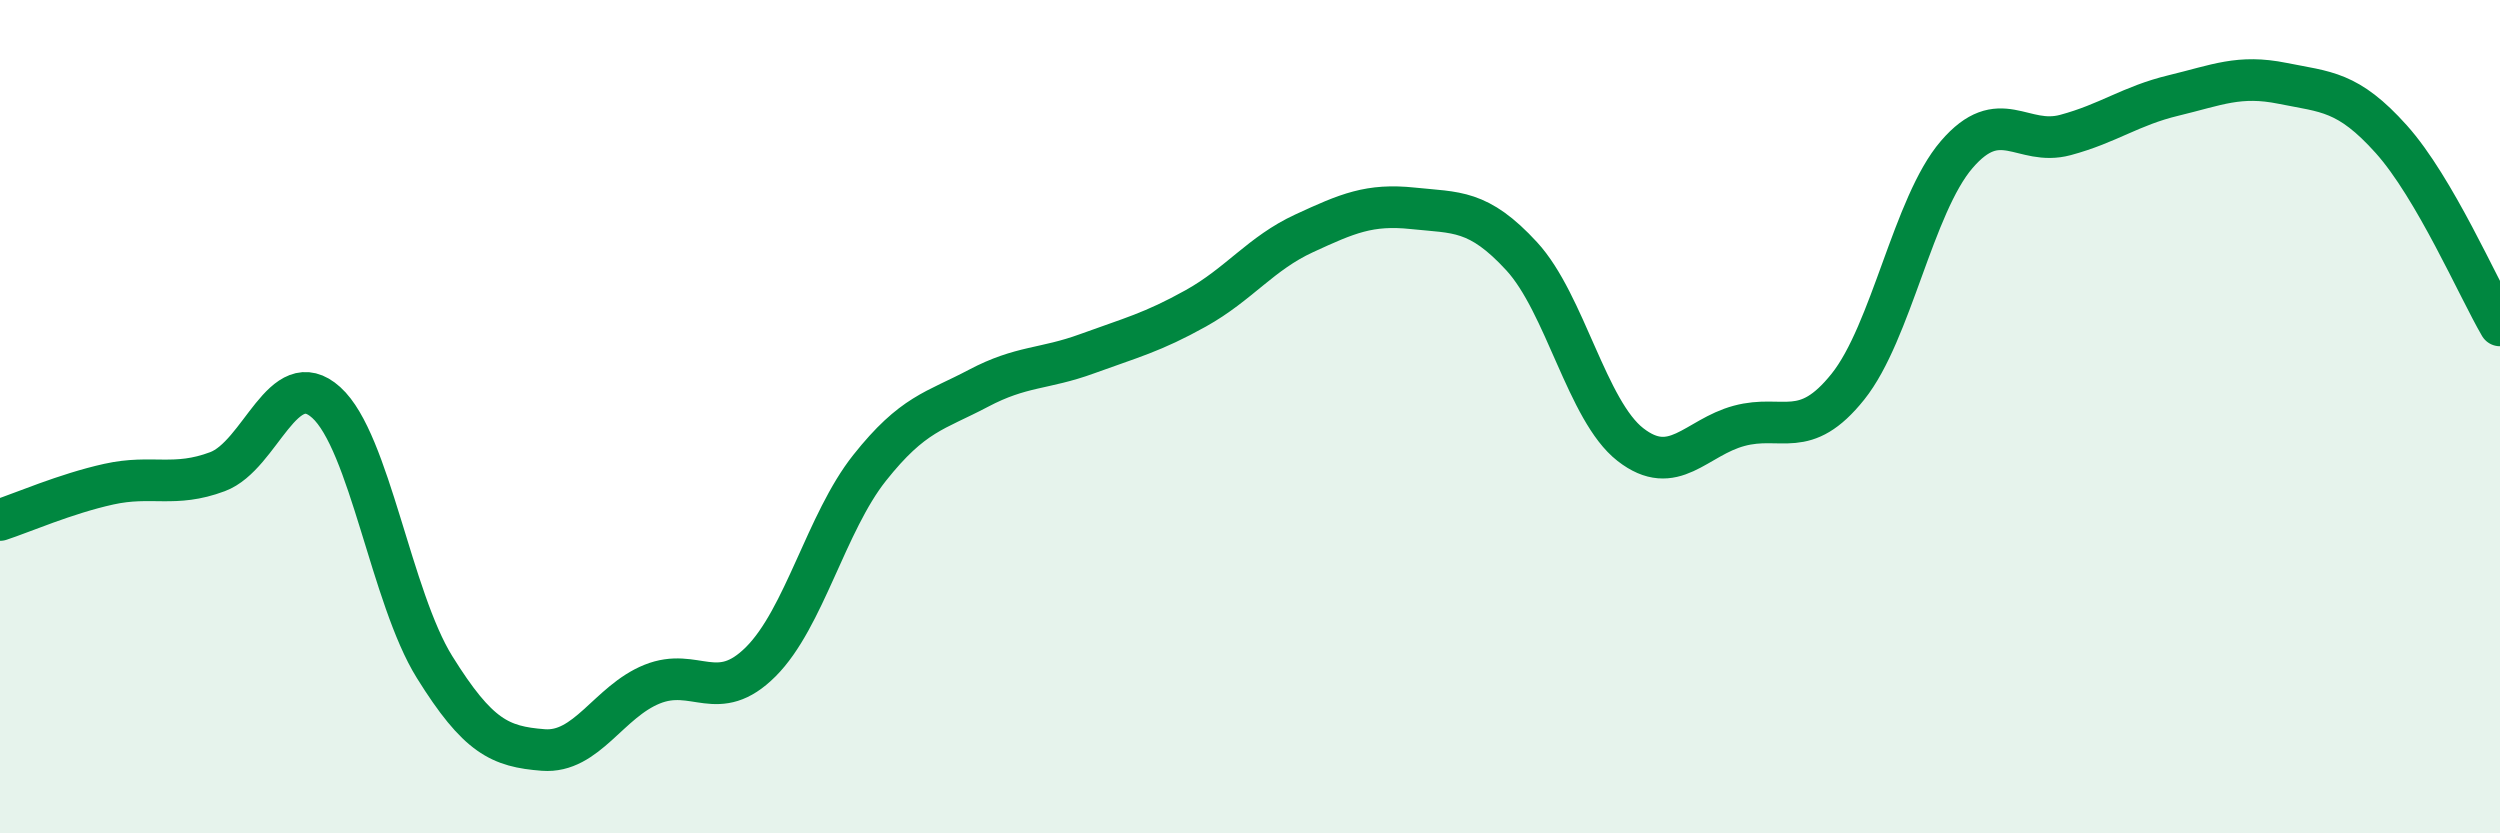 
    <svg width="60" height="20" viewBox="0 0 60 20" xmlns="http://www.w3.org/2000/svg">
      <path
        d="M 0,12.48 C 0.52,12.31 1.57,11.85 2.61,11.62 C 3.65,11.39 4.18,11.71 5.22,11.32 C 6.26,10.93 6.79,8.72 7.83,9.66 C 8.87,10.6 9.39,14.34 10.43,16.01 C 11.47,17.68 12,17.92 13.04,18 C 14.08,18.08 14.61,16.84 15.65,16.42 C 16.69,16 17.22,16.92 18.26,15.88 C 19.3,14.84 19.83,12.54 20.87,11.23 C 21.91,9.92 22.44,9.87 23.48,9.32 C 24.52,8.77 25.05,8.87 26.09,8.49 C 27.13,8.11 27.66,7.98 28.7,7.4 C 29.74,6.82 30.26,6.08 31.3,5.6 C 32.34,5.12 32.87,4.89 33.91,5 C 34.95,5.11 35.48,5.02 36.52,6.15 C 37.56,7.28 38.09,9.86 39.13,10.67 C 40.17,11.48 40.7,10.5 41.74,10.22 C 42.78,9.94 43.31,10.58 44.35,9.28 C 45.39,7.98 45.92,4.92 46.96,3.71 C 48,2.5 48.53,3.52 49.57,3.24 C 50.61,2.96 51.13,2.54 52.17,2.29 C 53.21,2.04 53.74,1.79 54.78,2 C 55.82,2.21 56.35,2.18 57.39,3.34 C 58.43,4.5 59.48,6.92 60,7.81L60 20L0 20Z"
        fill="#008740"
        opacity="0.1"
        stroke-linecap="round"
        stroke-linejoin="round"
      />
      <path
        d="M 0,12.48 C 0.52,12.31 1.57,11.85 2.61,11.62 C 3.65,11.39 4.18,11.71 5.22,11.32 C 6.26,10.93 6.79,8.72 7.83,9.66 C 8.87,10.6 9.39,14.34 10.43,16.01 C 11.47,17.68 12,17.92 13.04,18 C 14.08,18.08 14.61,16.84 15.65,16.42 C 16.69,16 17.22,16.92 18.26,15.88 C 19.3,14.84 19.83,12.54 20.87,11.23 C 21.91,9.92 22.44,9.87 23.48,9.32 C 24.52,8.77 25.05,8.87 26.09,8.49 C 27.13,8.11 27.66,7.98 28.7,7.4 C 29.74,6.82 30.26,6.08 31.3,5.6 C 32.34,5.12 32.87,4.89 33.91,5 C 34.95,5.11 35.48,5.02 36.52,6.15 C 37.56,7.28 38.09,9.86 39.13,10.67 C 40.17,11.48 40.7,10.5 41.74,10.22 C 42.78,9.94 43.31,10.58 44.35,9.28 C 45.39,7.98 45.92,4.92 46.96,3.71 C 48,2.5 48.53,3.52 49.57,3.24 C 50.61,2.96 51.13,2.54 52.17,2.29 C 53.21,2.04 53.74,1.79 54.78,2 C 55.82,2.21 56.35,2.18 57.39,3.34 C 58.43,4.5 59.48,6.92 60,7.81"
        stroke="#008740"
        stroke-width="1"
        fill="none"
        stroke-linecap="round"
        stroke-linejoin="round"
      />
    </svg>
  
